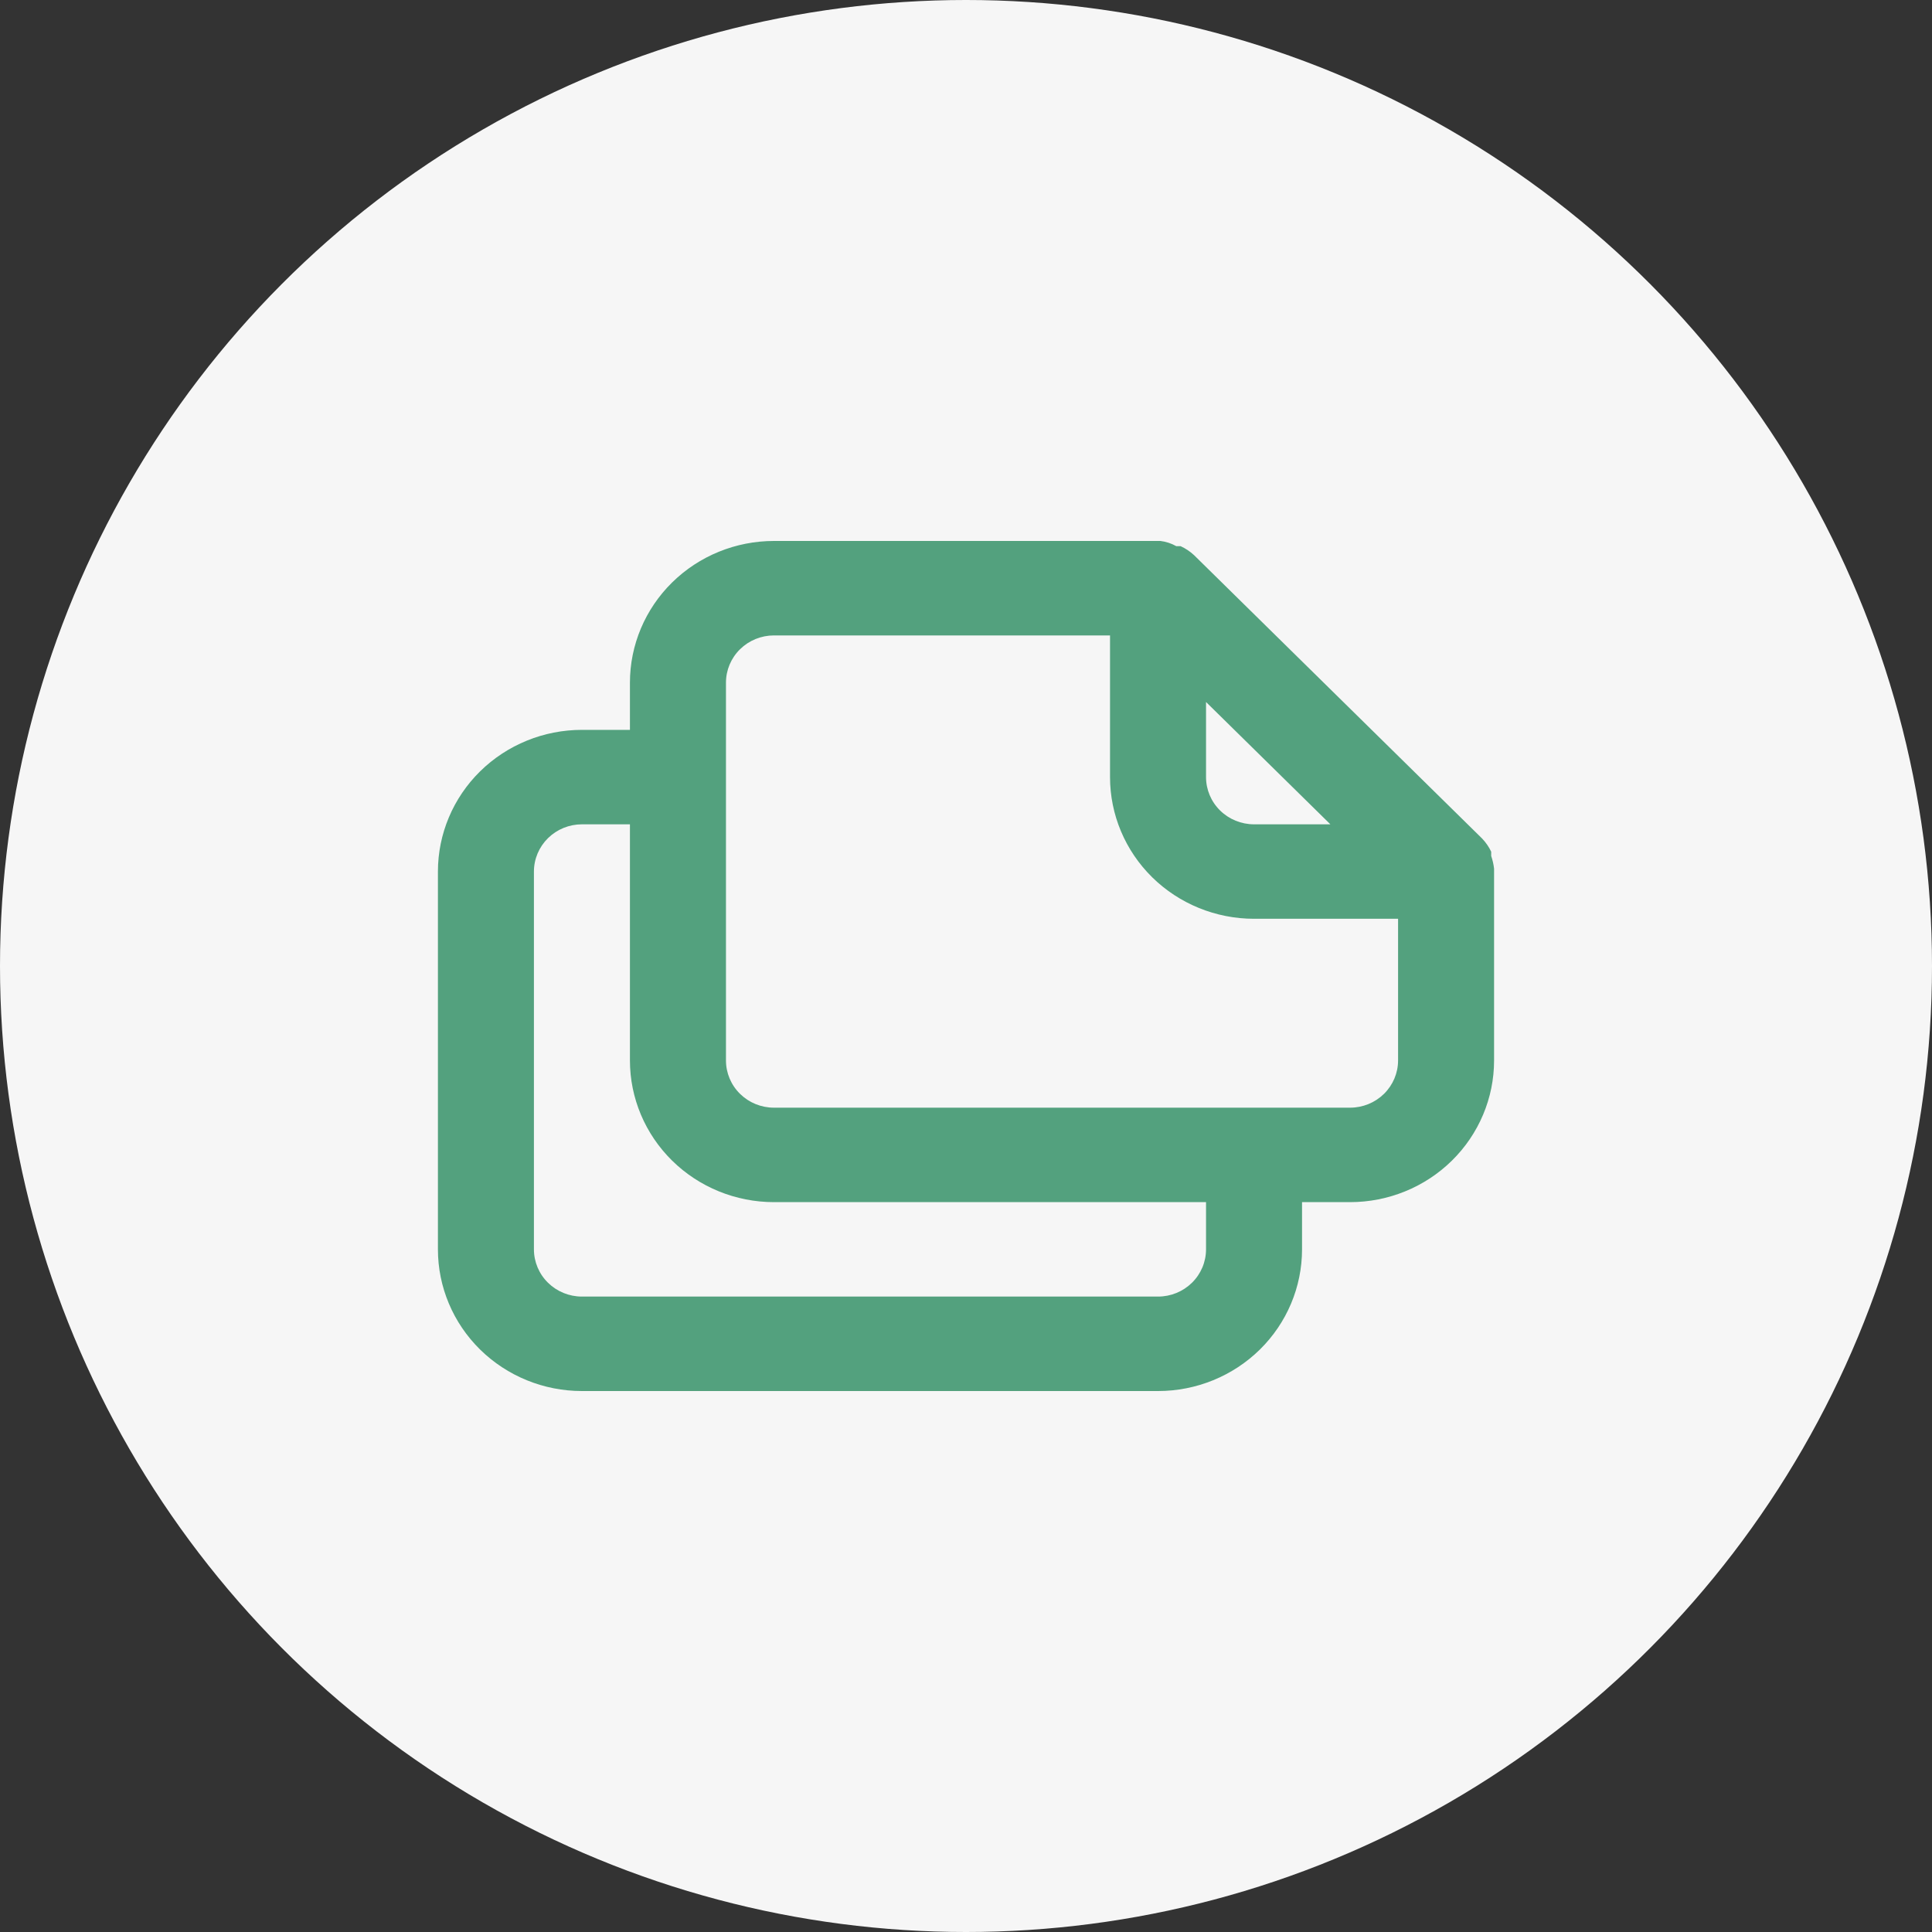 <?xml version="1.0" encoding="UTF-8"?> <svg xmlns="http://www.w3.org/2000/svg" width="75" height="75" viewBox="0 0 75 75" fill="none"><rect x="0" y="0" width="75" height="75" fill="#333333" stroke="none"/> <circle cx="37.5" cy="37.5" r="37.5" fill="#F6F6F6"></circle> <path d="M58 33.723C57.981 33.555 57.943 33.389 57.888 33.228V33.063C57.799 32.875 57.679 32.702 57.534 32.55V32.55L46.352 21.55C46.198 21.407 46.022 21.29 45.831 21.202H45.663C45.473 21.095 45.264 21.026 45.048 21H30.046C28.563 21 27.141 21.579 26.092 22.611C25.044 23.642 24.454 25.041 24.454 26.5V28.333H22.591C21.108 28.333 19.686 28.913 18.637 29.944C17.589 30.976 17 32.375 17 33.833V48.5C17 49.959 17.589 51.358 18.637 52.389C19.686 53.42 21.108 54 22.591 54H44.955C46.437 54 47.859 53.42 48.908 52.389C49.956 51.358 50.545 49.959 50.545 48.5V46.667H52.409C53.892 46.667 55.314 46.087 56.362 45.056C57.411 44.024 58 42.625 58 41.167V33.833C58 33.833 58 33.833 58 33.723ZM46.818 27.252L51.645 32H48.682C48.188 32 47.714 31.807 47.364 31.463C47.014 31.119 46.818 30.653 46.818 30.167V27.252ZM46.818 48.5C46.818 48.986 46.622 49.453 46.272 49.796C45.923 50.14 45.449 50.333 44.955 50.333H22.591C22.097 50.333 21.623 50.14 21.273 49.796C20.924 49.453 20.727 48.986 20.727 48.5V33.833C20.727 33.347 20.924 32.881 21.273 32.537C21.623 32.193 22.097 32 22.591 32H24.454V41.167C24.454 42.625 25.044 44.024 26.092 45.056C27.141 46.087 28.563 46.667 30.046 46.667H46.818V48.5ZM54.273 41.167C54.273 41.653 54.076 42.119 53.727 42.463C53.377 42.807 52.903 43 52.409 43H30.046C29.551 43 29.077 42.807 28.728 42.463C28.378 42.119 28.182 41.653 28.182 41.167V26.5C28.182 26.014 28.378 25.547 28.728 25.204C29.077 24.86 29.551 24.667 30.046 24.667H43.091V30.167C43.091 31.625 43.68 33.024 44.728 34.056C45.777 35.087 47.199 35.667 48.682 35.667H54.273V41.167Z" fill="#53A17E"></path> </svg> 